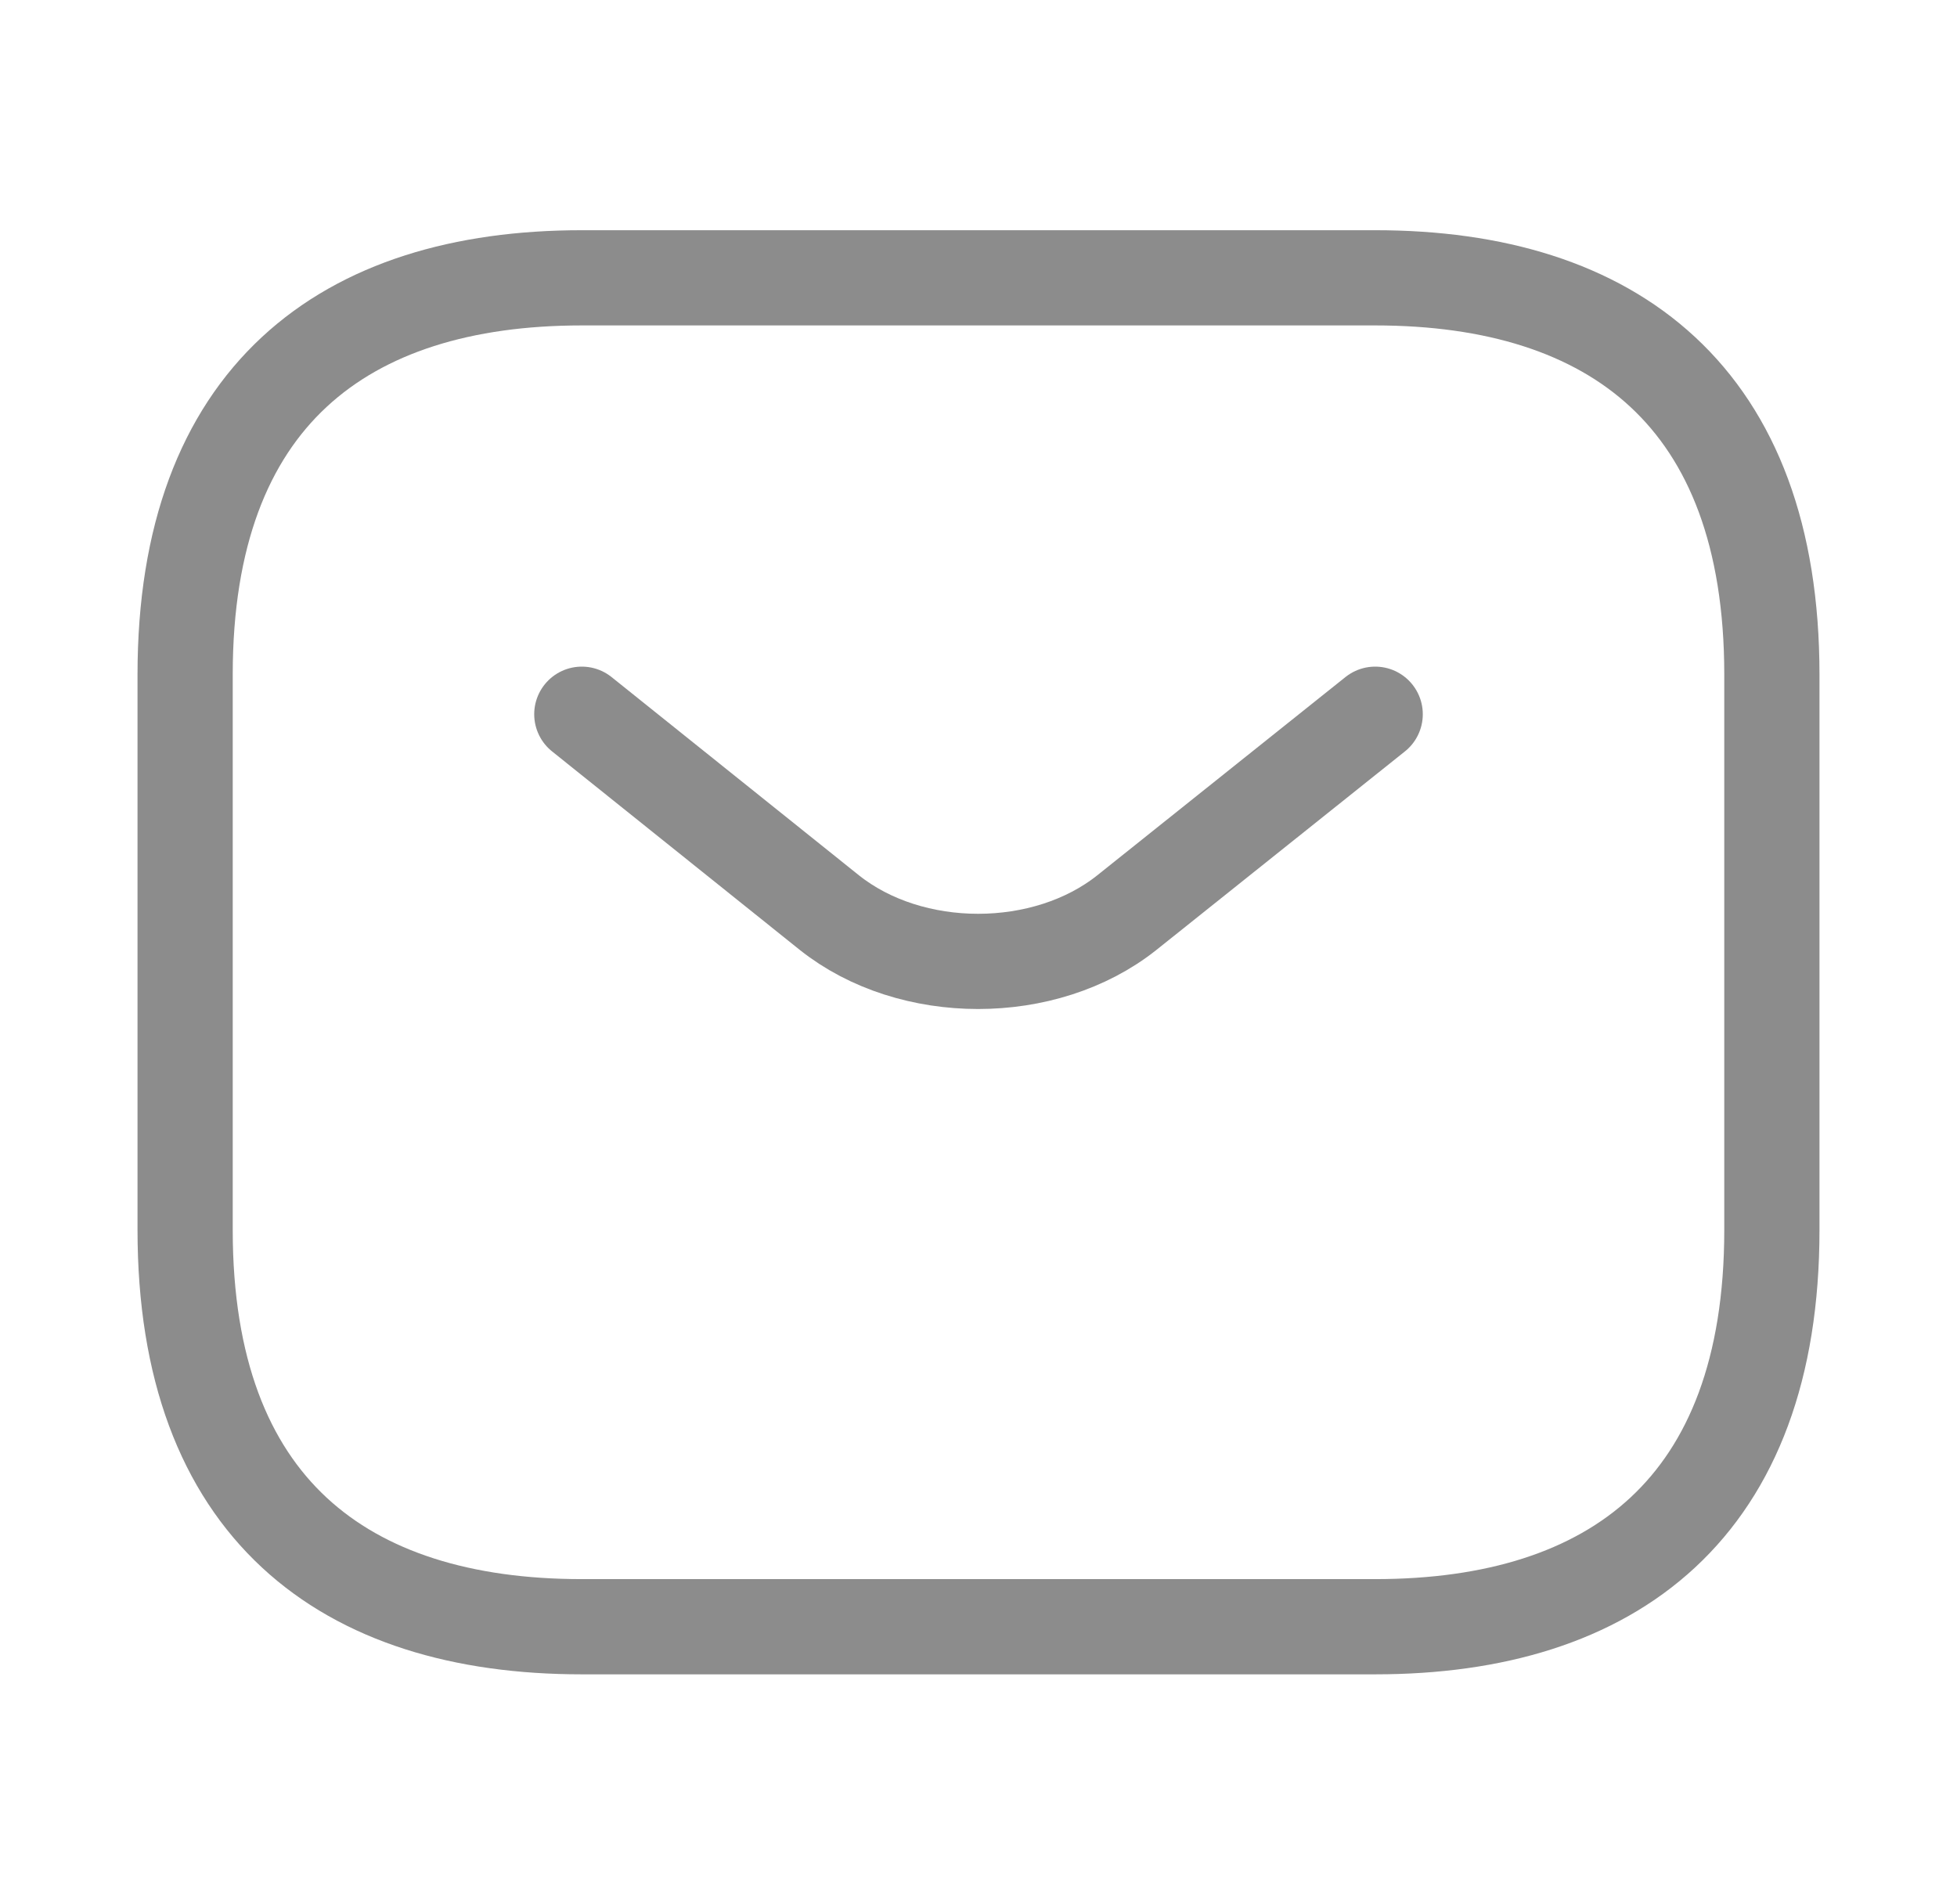 <svg width="37" height="36" viewBox="0 0 37 36" fill="none" xmlns="http://www.w3.org/2000/svg">
<path d="M26 30.752H11C6.5 30.752 3.5 28.502 3.5 23.252V12.752C3.5 7.502 6.5 5.252 11 5.252H26C30.5 5.252 33.5 7.502 33.5 12.752V23.252C33.5 28.502 30.5 30.752 26 30.752Z" stroke="#8C8C8C" stroke-width="1.8" stroke-linecap="round" stroke-linejoin="round"/>
<path d="M26 13.502L21.305 17.252C19.76 18.482 17.225 18.482 15.68 17.252L11 13.502" stroke="#8C8C8C" stroke-width="1.8" stroke-linecap="round" stroke-linejoin="round"/>
</svg>
